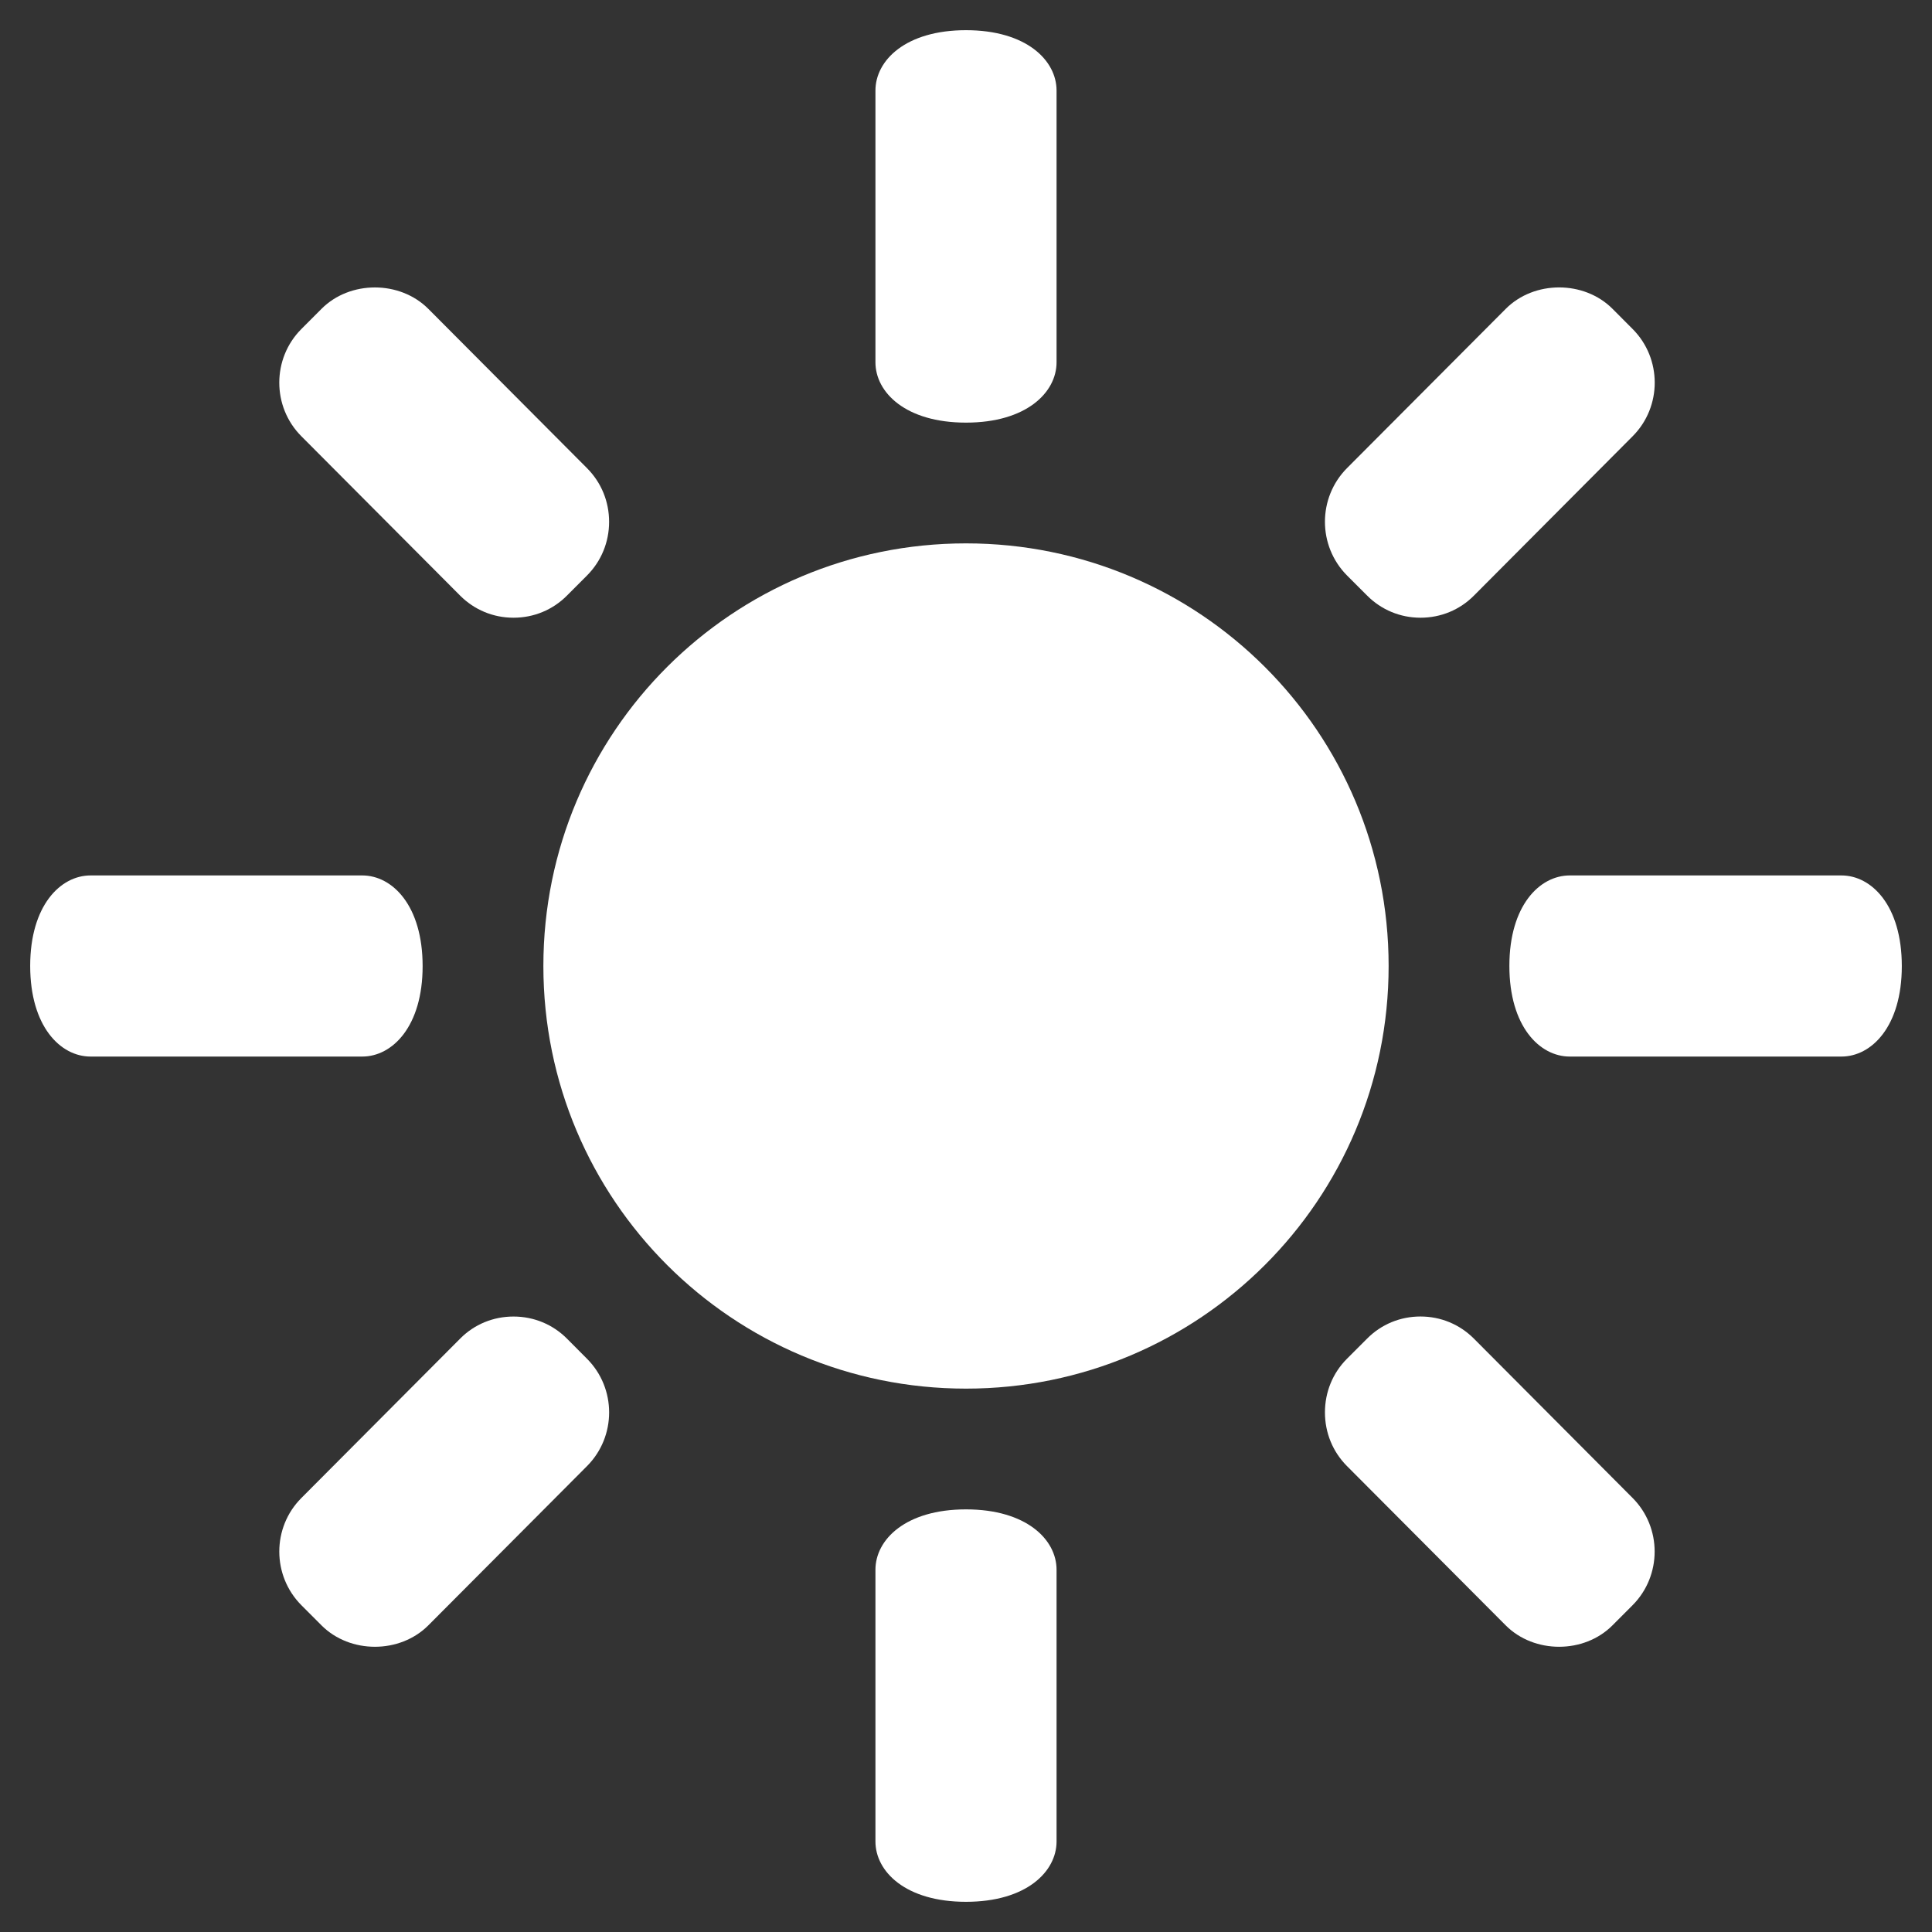 <?xml version="1.0" encoding="UTF-8" standalone="no"?>
<!-- Created with Inkscape (http://www.inkscape.org/) -->

<svg
   xmlns:dc="http://purl.org/dc/elements/1.1/"
   xmlns:cc="http://creativecommons.org/ns#"
   xmlns:rdf="http://www.w3.org/1999/02/22-rdf-syntax-ns#"
   xmlns:svg="http://www.w3.org/2000/svg"
   xmlns="http://www.w3.org/2000/svg"
   xmlns:sodipodi="http://sodipodi.sourceforge.net/DTD/sodipodi-0.dtd"
   xmlns:inkscape="http://www.inkscape.org/namespaces/inkscape"
   width="48"
   height="48"
   version="1.1"
   inkscape:version="0.92.4 (unknown)"
   sodipodi:docname="brightness.svg">
  <rect width="100%" height="100%" fill="#333333" stroke="none"/>
  <g
     inkscape:label="Layer 1"
     inkscape:groupmode="layer"
     transform="translate(-8,-996.362)">
    <g
       transform="translate(8,996.362)">
      <rect
         height="48"
         width="48"
         style="fill:none"
         x="0"
         y="0" />
      <path
         d="m 24,13.5 c -5.797,0 -10.5,4.682 -10.5,10.5 0,5.816 4.703,10.5 10.5,10.5 5.796,0 10.5,-4.684 10.5,-10.5 0,-5.818 -4.704,-10.5 -10.5,-10.5 z"
         style="fill:#ffffff;fill-opacity:1"
         inkscape:connector-curvature="0"
         sodipodi:nodetypes="cssscc" />
      <path
         d="m 24,0.75 c -1.5,0 -2.25,0.75 -2.25,1.5 V 9 c 0,0.75 0.75,1.5 2.25,1.5 1.5,0 2.25,-0.75 2.25,-1.5 V 2.25 C 26.25,1.5 25.5,0.75 24,0.75 Z"
         style="fill:#ffffff;fill-opacity:1"
         inkscape:connector-curvature="0" />
      <path
         d="M 10.5,24.003 C 10.5,22.5 9.75,21.75 9,21.75 H 2.25 c -0.75,0 -1.5,0.75 -1.5,2.248 0,1.502 0.75,2.252 1.5,2.252 H 9 c 0.75,0 1.5,-0.75 1.5,-2.247 z"
         style="fill:#ffffff;fill-opacity:1"
         inkscape:connector-curvature="0" />
      <path
         d="M 47.25,24.003 C 47.25,22.5 46.5,21.75 45.75,21.75 H 39 c -0.75,0 -1.5,0.75 -1.5,2.248 0,1.502 0.75,2.252 1.5,2.252 h 6.75 c 0.75,0 1.5,-0.75 1.5,-2.247 z"
         style="fill:#ffffff;fill-opacity:1"
         inkscape:connector-curvature="0" />
      <path
         d="M 14.584,11.631 10.642,7.674 c -0.708,-0.71 -1.949,-0.71 -2.655,0 l -0.5,0.501 c -0.731,0.733 -0.731,1.931 0,2.663 l 3.944,3.959 c 0.354,0.355 0.824,0.55 1.327,0.55 0.503,0 0.974,-0.194 1.328,-0.55 l 0.499,-0.5 c 0.354,-0.355 0.548,-0.83 0.548,-1.332 0,-0.506 -0.195,-0.979 -0.549,-1.334 z"
         style="fill:#ffffff;fill-opacity:1"
         inkscape:connector-curvature="0" />
      <path
         d="m 40.562,8.174 -0.498,-0.5 c -0.708,-0.711 -1.948,-0.711 -2.655,0 l -3.943,3.956 c -0.731,0.736 -0.731,1.931 0,2.667 l 0.5,0.5 c 0.353,0.355 0.824,0.55 1.326,0.55 0.504,0 0.975,-0.194 1.328,-0.55 l 3.943,-3.959 c 0.731,-0.733 0.731,-1.93 -0.001,-2.664 z"
         style="fill:#ffffff;fill-opacity:1"
         inkscape:connector-curvature="0" />
      <path
         d="m 24,47.25 c 1.5,0 2.25,-0.75 2.25,-1.5 V 39 c 0,-0.75 -0.75,-1.5 -2.25,-1.5 -1.5,0 -2.25,0.75 -2.25,1.5 v 6.75 c 0,0.75 0.75,1.5 2.25,1.5 z"
         style="fill:#ffffff;fill-opacity:1"
         inkscape:connector-curvature="0" />
      <path
         d="m 33.465,36.424 3.943,3.957 c 0.707,0.71 1.948,0.71 2.654,0 l 0.499,-0.5 c 0.731,-0.734 0.731,-1.932 0,-2.665 l -3.942,-3.958 c -0.354,-0.355 -0.825,-0.55 -1.328,-0.55 -0.502,0 -0.974,0.194 -1.326,0.55 l -0.5,0.5 c -0.354,0.354 -0.547,0.829 -0.547,1.332 0,0.506 0.193,0.978 0.547,1.334 z"
         style="fill:#ffffff;fill-opacity:1"
         inkscape:connector-curvature="0" />
      <path
         d="m 7.488,39.881 0.499,0.5 c 0.708,0.71 1.947,0.71 2.655,0 l 3.942,-3.956 c 0.733,-0.736 0.733,-1.932 0,-2.667 l -0.498,-0.5 c -0.354,-0.355 -0.825,-0.549 -1.328,-0.549 -0.502,0 -0.974,0.193 -1.326,0.549 l -3.944,3.959 c -0.732,0.732 -0.732,1.929 0,2.664 z"
         style="fill:#ffffff;fill-opacity:1"
         inkscape:connector-curvature="0" />
    </g>
  </g>
</svg>
